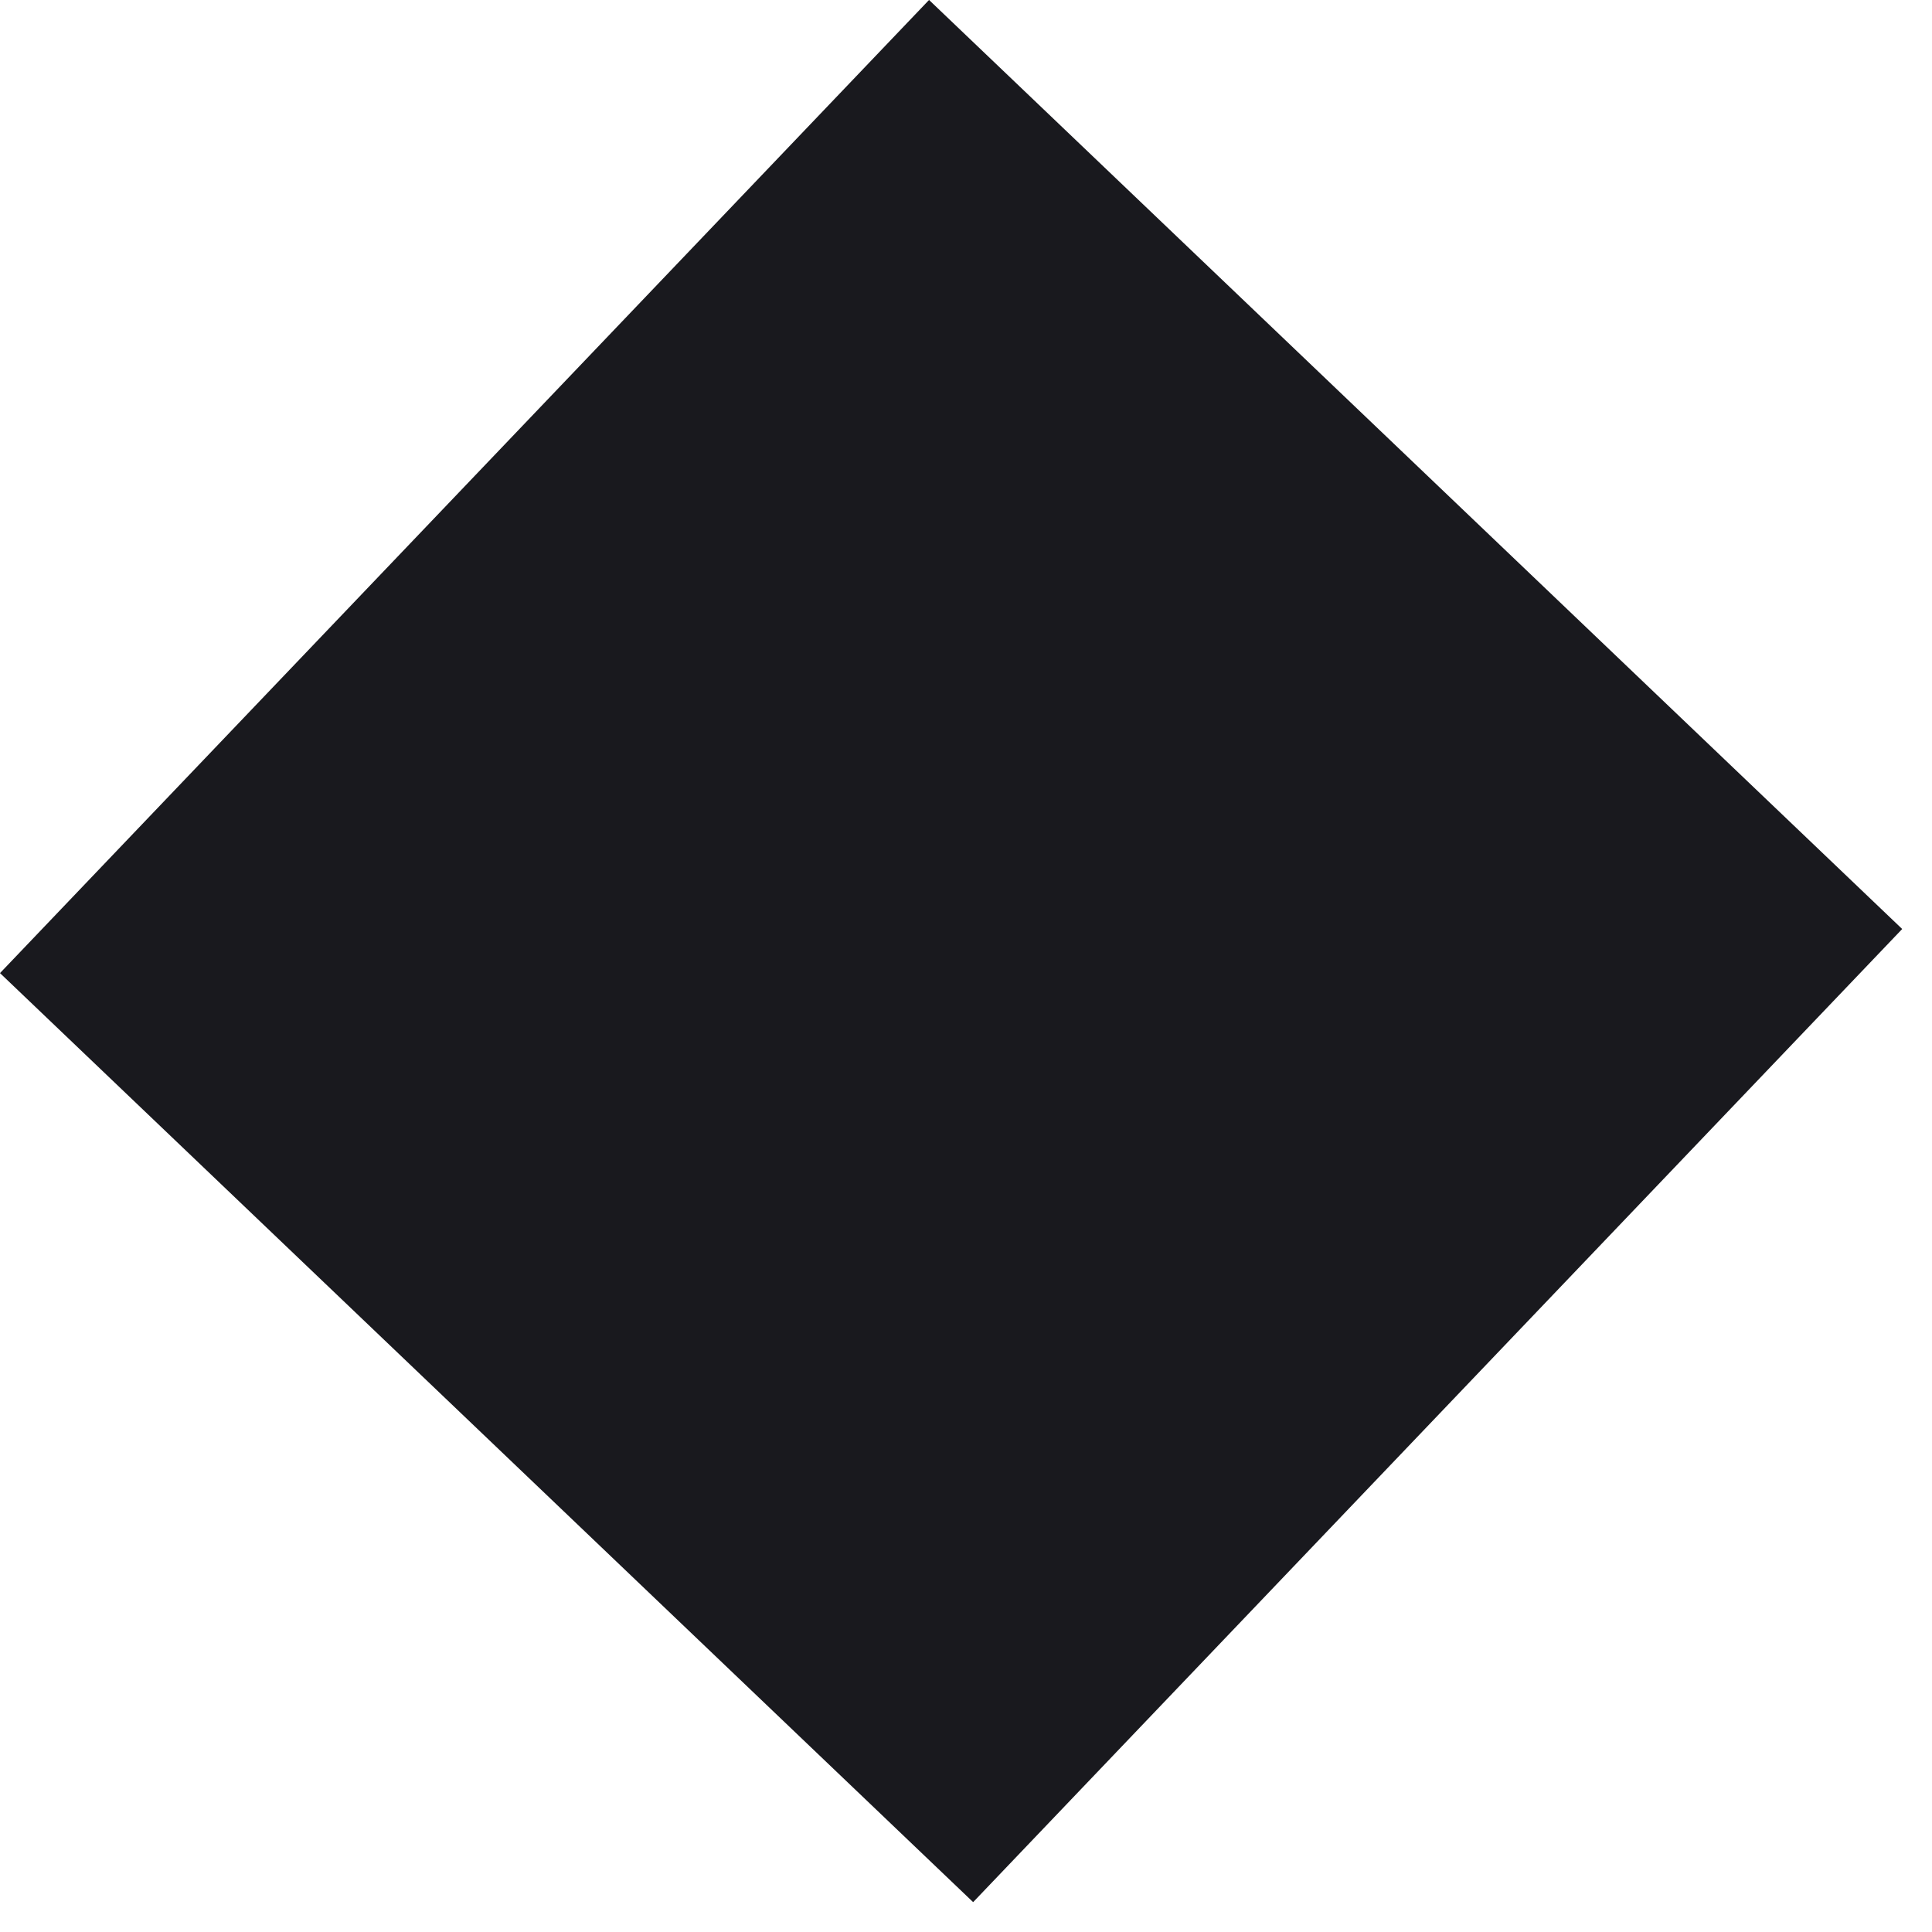 <?xml version="1.0" encoding="UTF-8"?> <svg xmlns="http://www.w3.org/2000/svg" width="34" height="34" viewBox="0 0 34 34" fill="none"> <rect y="17.125" width="23.677" height="23.677" transform="rotate(-46.328 0 17.125)" fill="#19191E"></rect> </svg> 
